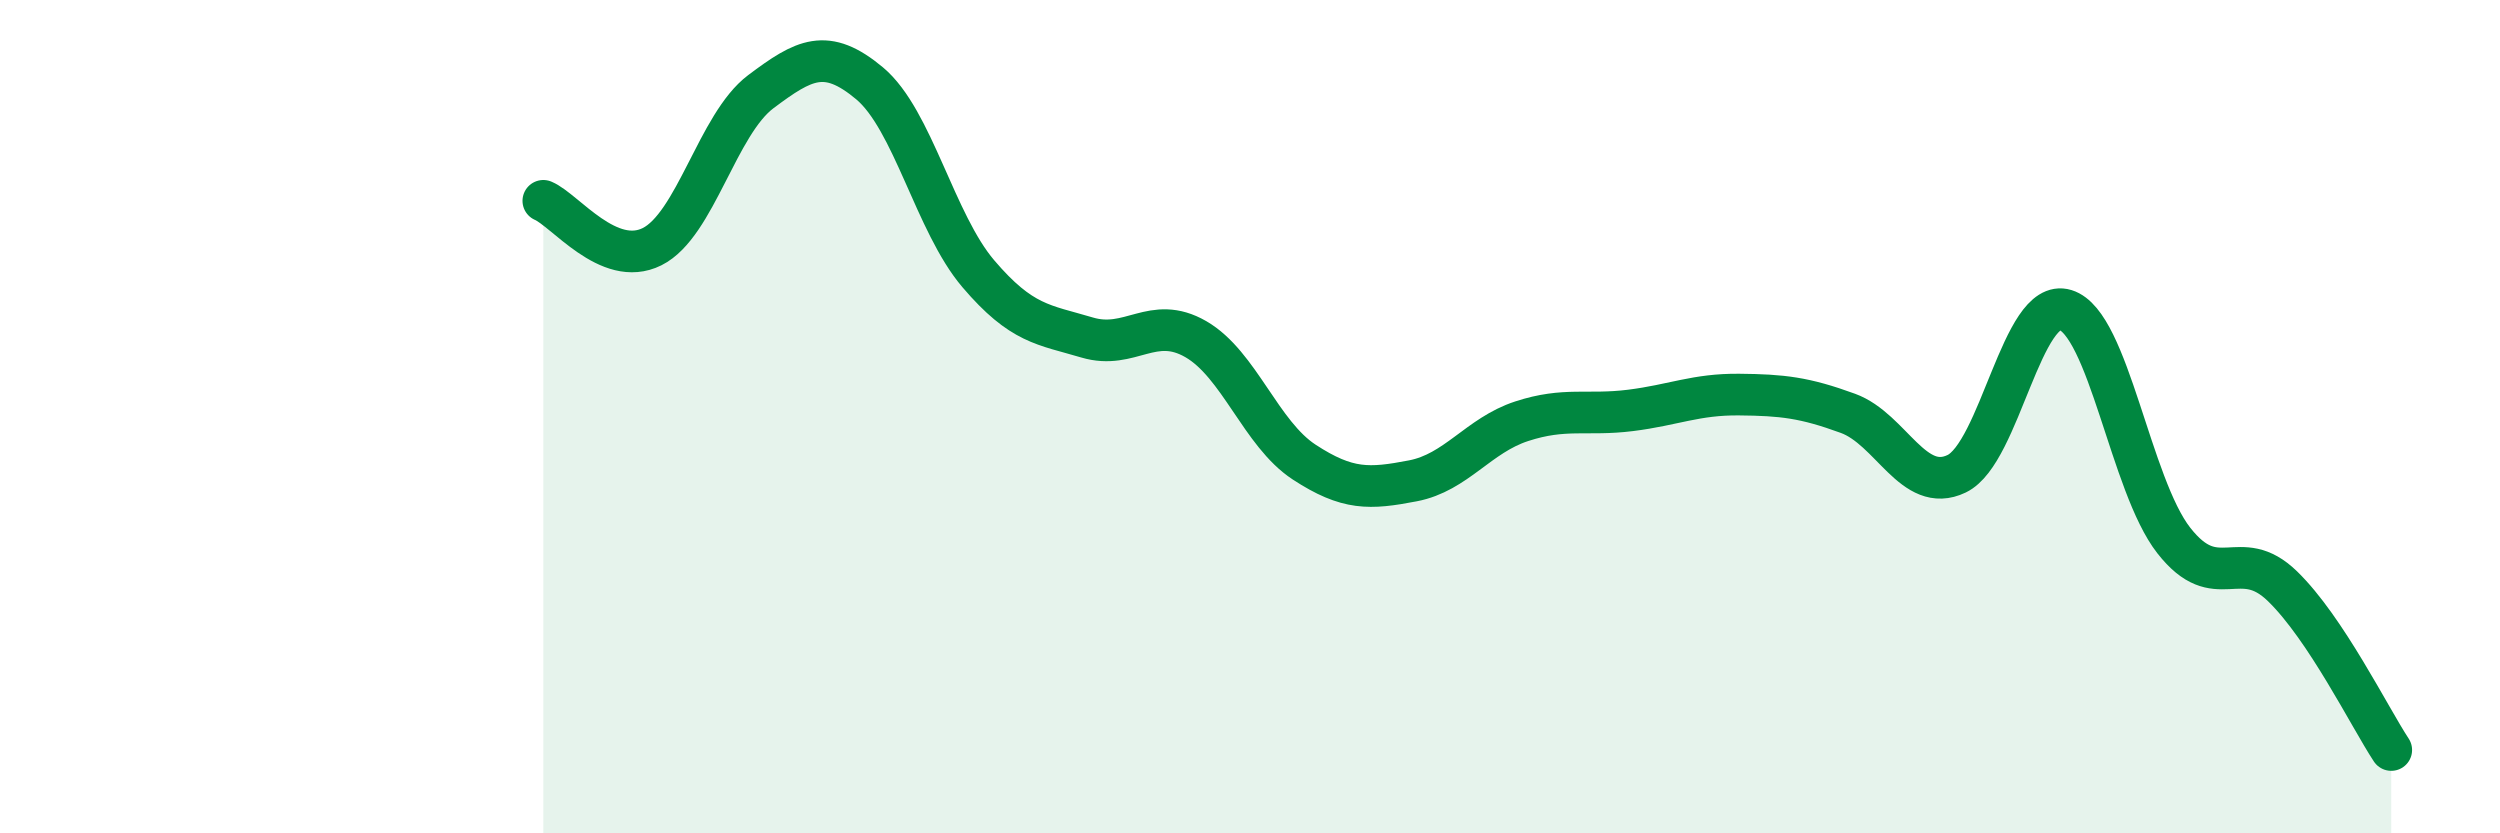 
    <svg width="60" height="20" viewBox="0 0 60 20" xmlns="http://www.w3.org/2000/svg">
      <path
        d="M 13.04,4.82 C 13.56,5.04 14.61,6.44 15.65,5.92 C 16.69,5.4 17.22,2.98 18.26,2.2 C 19.3,1.42 19.83,1.13 20.87,2 C 21.91,2.87 22.44,5.35 23.48,6.57 C 24.52,7.79 25.05,7.79 26.09,8.1 C 27.13,8.41 27.66,7.54 28.7,8.14 C 29.74,8.74 30.26,10.41 31.3,11.09 C 32.34,11.77 32.87,11.74 33.91,11.54 C 34.95,11.34 35.48,10.45 36.52,10.11 C 37.56,9.77 38.09,9.98 39.13,9.85 C 40.17,9.72 40.7,9.46 41.74,9.47 C 42.78,9.48 43.31,9.54 44.35,9.92 C 45.39,10.3 45.92,11.87 46.96,11.37 C 48,10.87 48.53,7.12 49.57,7.44 C 50.61,7.76 51.13,11.64 52.17,12.97 C 53.21,14.3 53.74,13.06 54.78,14.07 C 55.82,15.08 56.87,17.21 57.39,18L57.39 20L13.04 20Z"
        fill="#008740"
        opacity="0.1"
        stroke-linecap="round"
        stroke-linejoin="round"
      />
      <path
        d="M 13.04,4.82 C 13.56,5.04 14.61,6.44 15.65,5.92 C 16.69,5.4 17.22,2.98 18.26,2.2 C 19.3,1.42 19.83,1.13 20.87,2 C 21.91,2.87 22.44,5.35 23.48,6.57 C 24.52,7.79 25.05,7.79 26.09,8.1 C 27.13,8.41 27.66,7.54 28.7,8.14 C 29.74,8.74 30.26,10.41 31.3,11.09 C 32.34,11.77 32.87,11.74 33.91,11.54 C 34.95,11.34 35.48,10.45 36.52,10.11 C 37.56,9.77 38.09,9.98 39.13,9.85 C 40.17,9.72 40.7,9.46 41.74,9.47 C 42.78,9.48 43.31,9.54 44.35,9.92 C 45.39,10.3 45.92,11.87 46.96,11.37 C 48,10.87 48.53,7.12 49.57,7.44 C 50.61,7.76 51.13,11.64 52.17,12.97 C 53.21,14.3 53.74,13.06 54.78,14.07 C 55.82,15.08 56.87,17.21 57.39,18"
        stroke="#008740"
        stroke-width="1"
        fill="none"
        stroke-linecap="round"
        stroke-linejoin="round"
      />
    </svg>
  